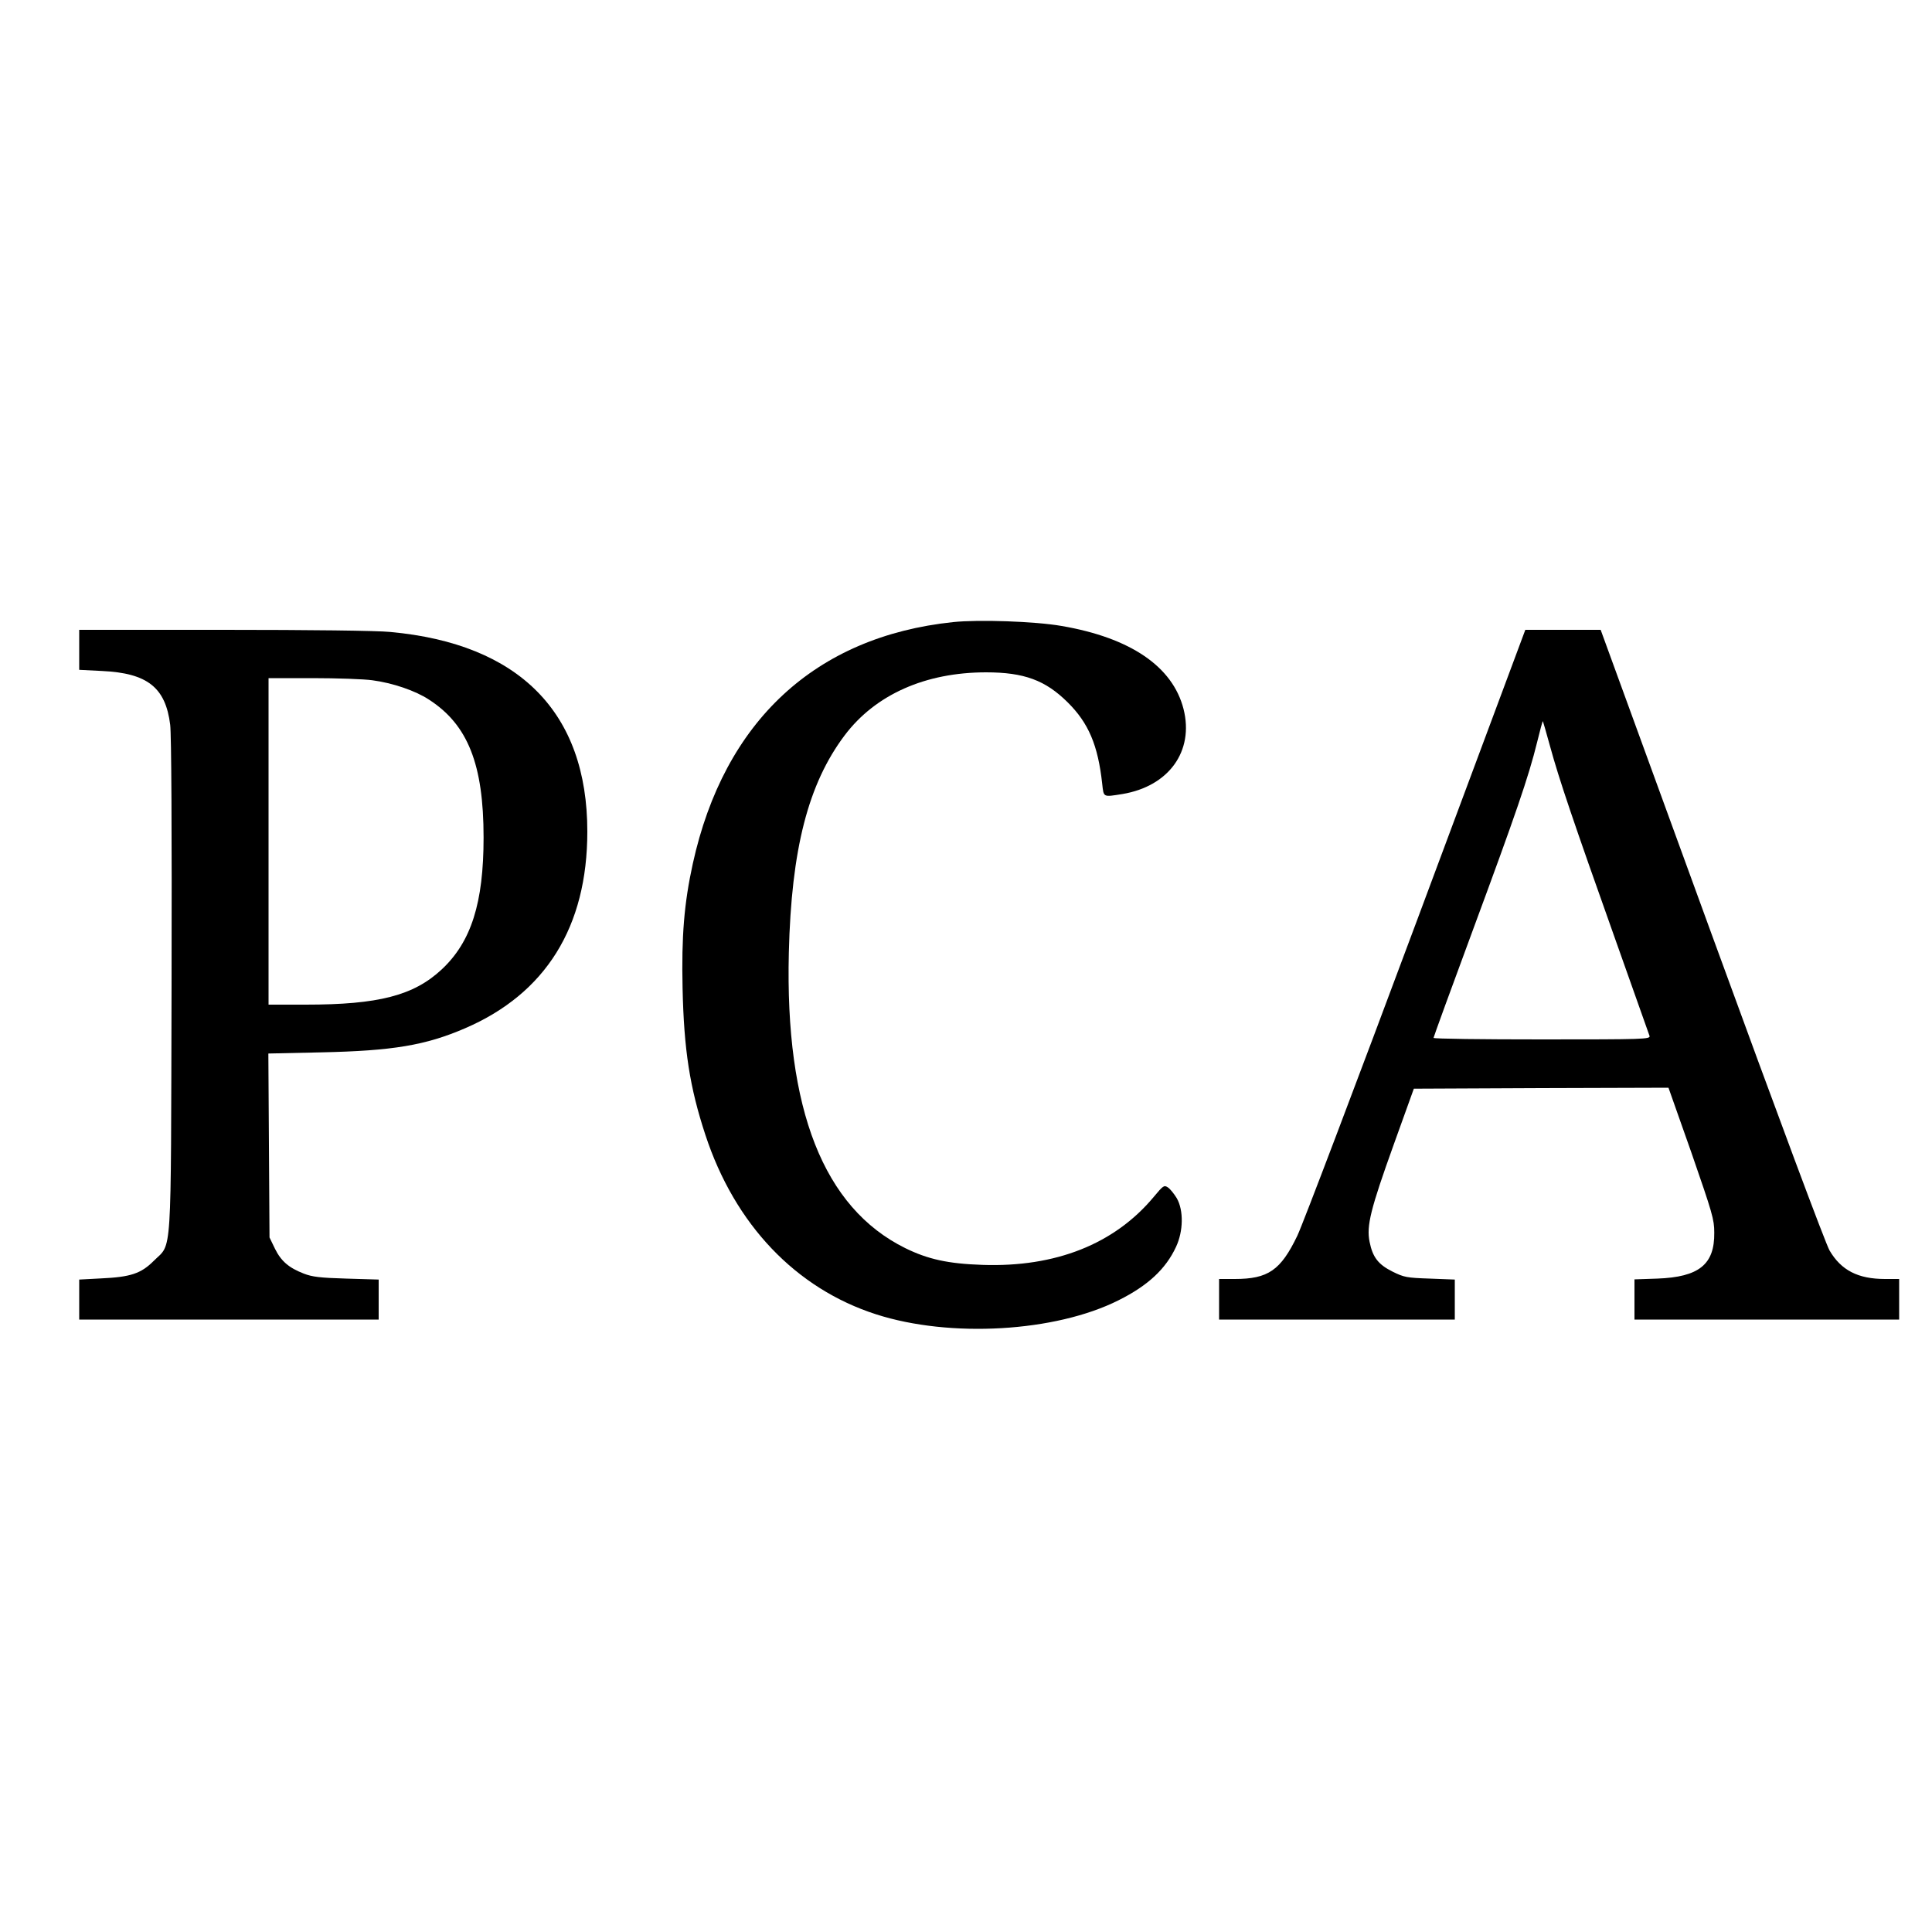 <?xml version="1.0" standalone="no"?>
<!DOCTYPE svg PUBLIC "-//W3C//DTD SVG 20010904//EN"
 "http://www.w3.org/TR/2001/REC-SVG-20010904/DTD/svg10.dtd">
<svg version="1.0" xmlns="http://www.w3.org/2000/svg"
 width="1000pt" height="1000pt" viewBox="0 0 1000 1000"
 preserveAspectRatio="xMidYMid meet">
<g transform="translate(0,1000) scale(0.1,-0.1)"
fill="#000000" stroke="none">
<path d="M4933 6780 c-713 -75 -1185 -513 -1347 -1250 -45 -205 -59 -376 -53
-645 7 -319 37 -513 118 -759 152 -463 467 -795 884 -929 382 -123 927 -92
1255 73 152 76 244 162 297 276 38 81 40 189 4 252 -14 23 -34 48 -46 56 -20
13 -24 10 -74 -50 -203 -243 -507 -364 -886 -351 -178 6 -282 29 -400 87 -422
209 -622 717 -602 1529 13 536 100 874 289 1125 159 211 418 326 732 326 197
0 307 -41 422 -155 108 -107 157 -221 179 -422 8 -71 3 -69 104 -53 241 40
372 222 317 440 -56 220 -275 369 -631 430 -137 24 -430 34 -562 20z"/>
<path d="M410 6636 l0 -103 118 -6 c235 -11 329 -85 353 -279 6 -53 9 -536 7
-1348 -4 -1446 4 -1330 -92 -1426 -66 -66 -120 -84 -273 -91 l-113 -6 0 -103
0 -104 775 0 775 0 0 104 0 103 -167 5 c-138 4 -177 9 -221 26 -77 30 -117 64
-149 129 l-28 58 -3 476 -3 476 273 6 c370 8 540 36 746 125 417 180 632 525
632 1018 0 616 -352 972 -1020 1033 -68 7 -420 11 -862 11 l-748 0 0 -104z
m1517 -157 c106 -14 223 -54 293 -100 202 -130 283 -336 283 -714 0 -339 -64
-540 -217 -683 -145 -135 -327 -182 -703 -182 l-193 0 0 845 0 845 229 0 c126
0 265 -5 308 -11z"/>
<path d="M7331 5227 c-310 -831 -587 -1562 -616 -1623 -86 -179 -151 -224
-324 -224 l-81 0 0 -105 0 -105 610 0 610 0 0 104 0 103 -129 5 c-121 4 -134
7 -193 36 -74 37 -103 74 -119 154 -17 83 5 170 125 504 l104 289 659 3 659 2
119 -337 c108 -312 118 -344 118 -413 2 -165 -79 -230 -295 -238 l-118 -4 0
-104 0 -104 685 0 685 0 0 105 0 105 -73 0 c-140 0 -227 45 -287 147 -21 36
-260 677 -610 1636 l-575 1577 -195 0 -195 0 -564 -1513z m693 907 c45 -165
119 -384 336 -994 95 -267 175 -493 178 -502 4 -17 -27 -18 -557 -18 -308 0
-561 3 -561 8 0 4 92 257 205 562 219 592 287 789 331 968 15 61 28 111 30
109 1 -1 18 -61 38 -133z"/>
</g>
</svg>
